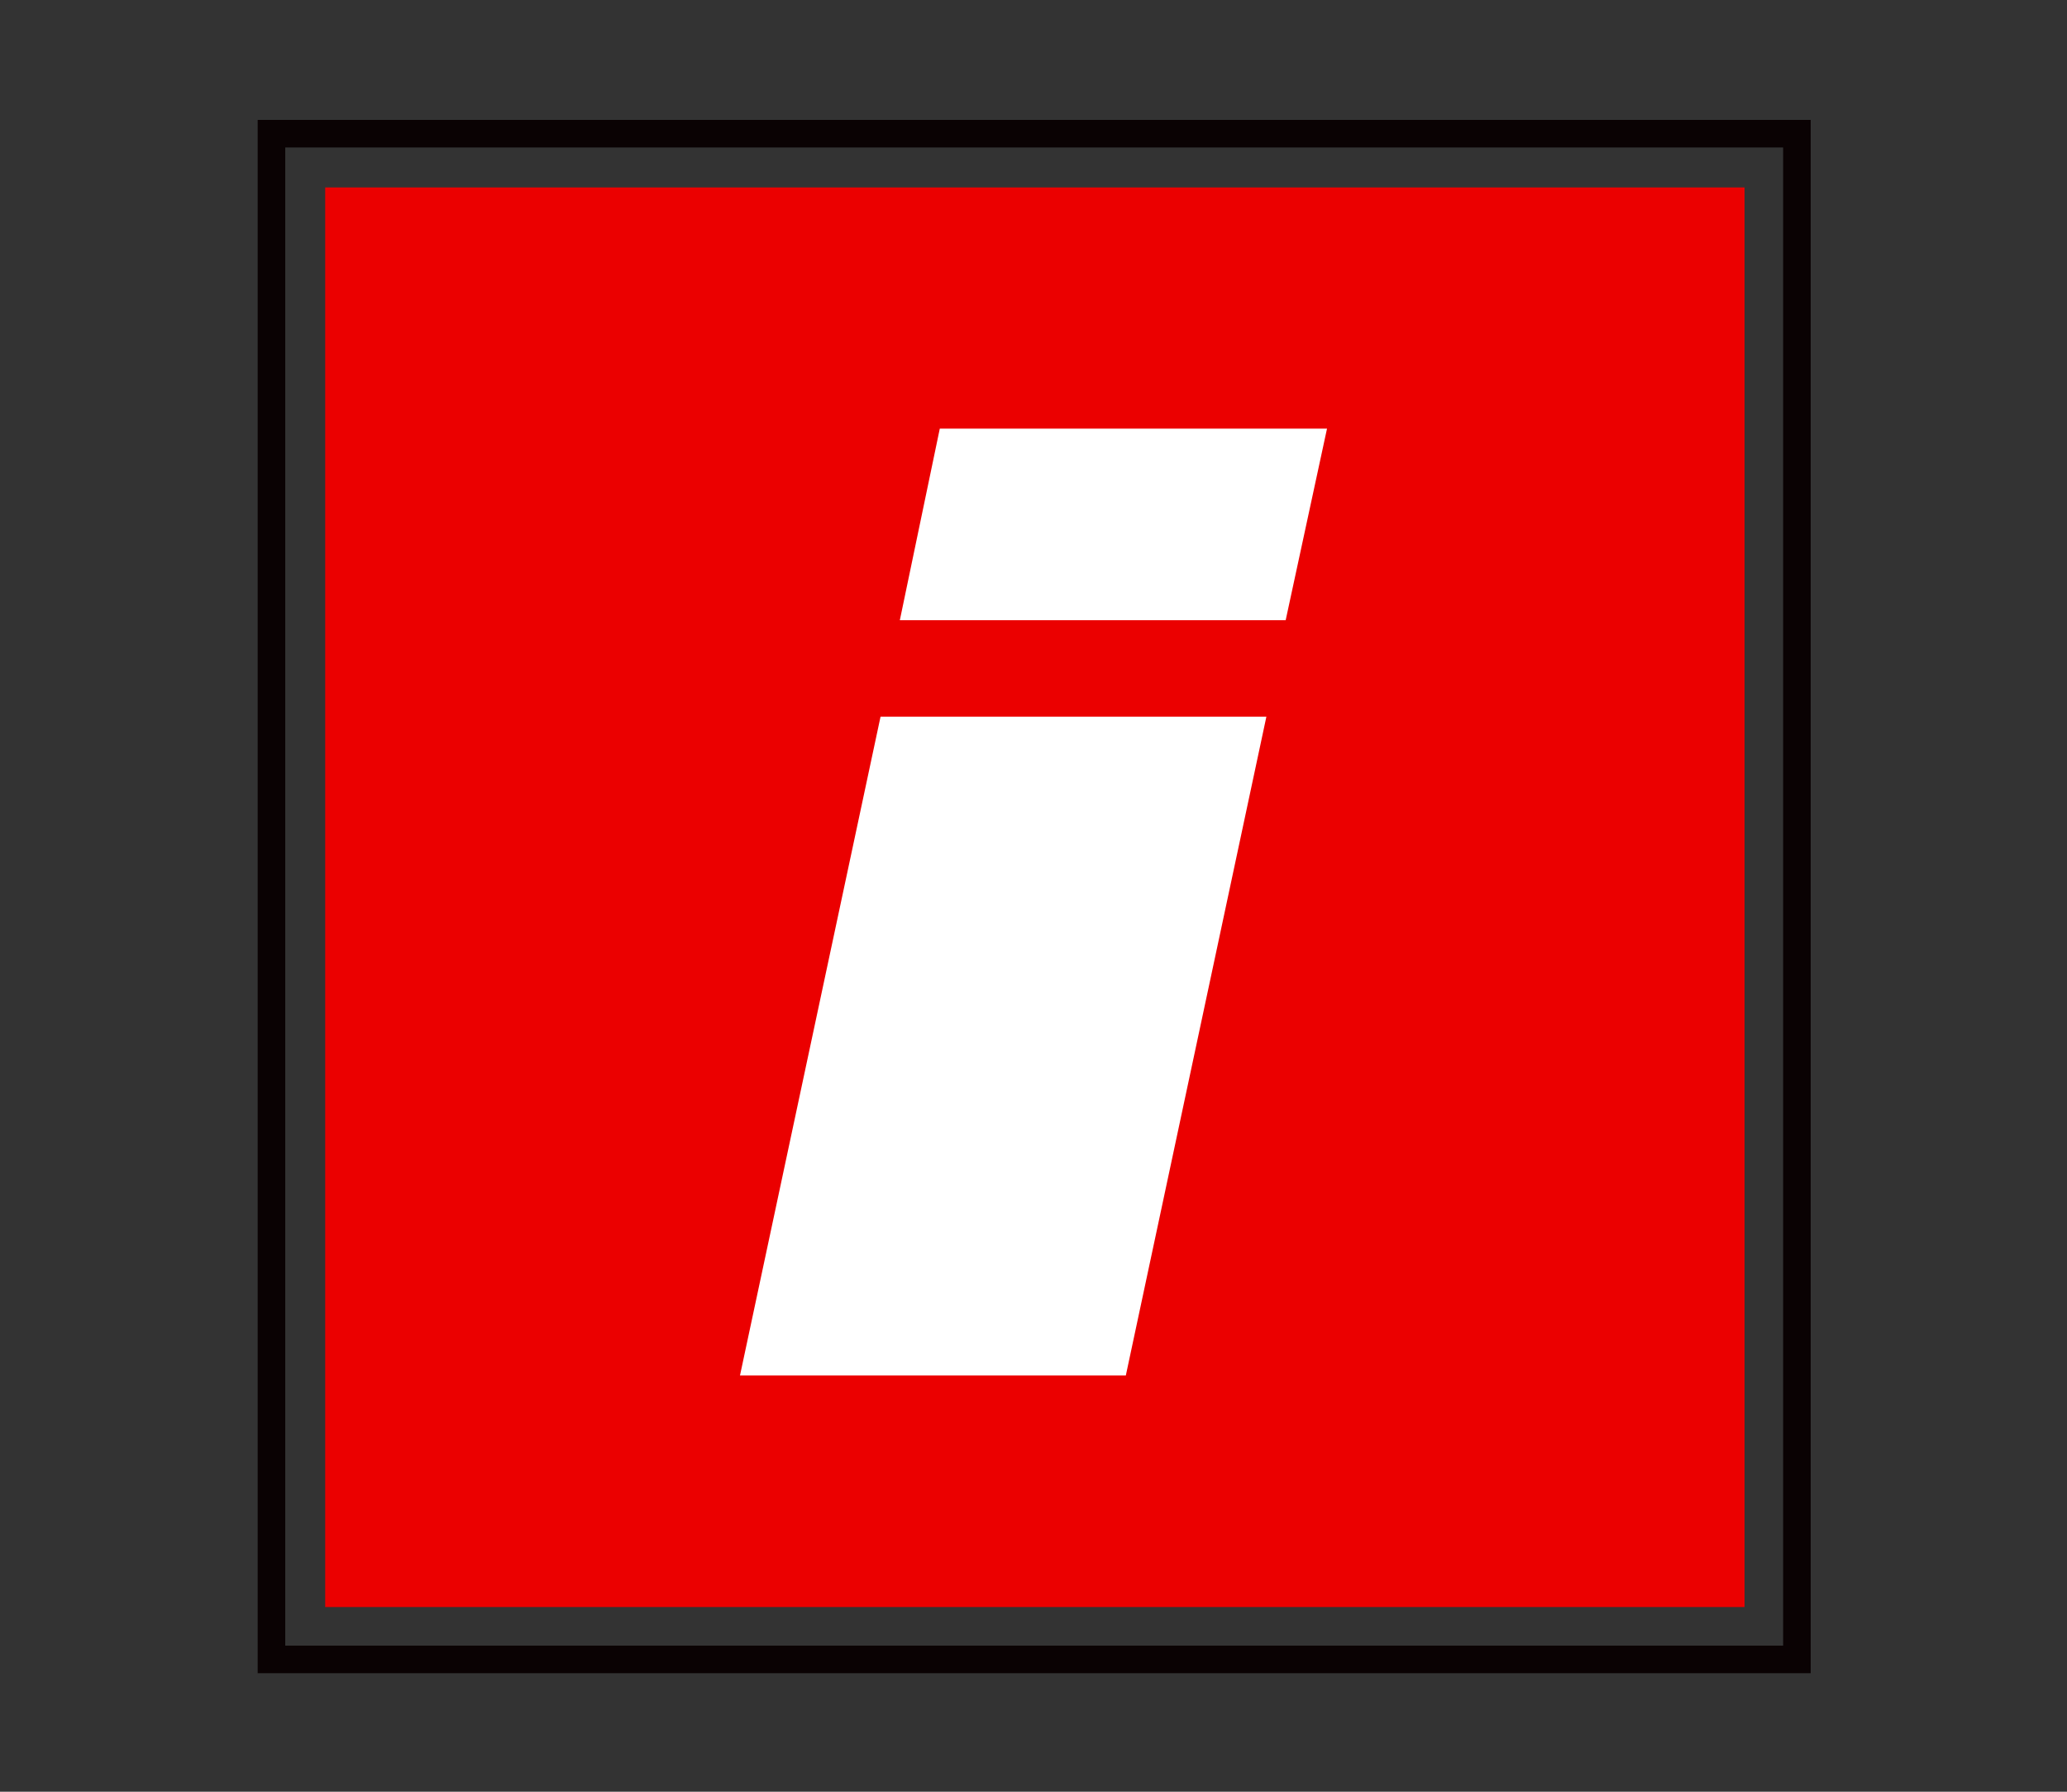 <?xml version="1.0" encoding="utf-8"?>
<!-- Generator: Adobe Illustrator 26.3.1, SVG Export Plug-In . SVG Version: 6.00 Build 0)  -->
<svg version="1.1" id="Layer_1" xmlns="http://www.w3.org/2000/svg" xmlns:xlink="http://www.w3.org/1999/xlink" x="0px" y="0px"
	 viewBox="0 0 150 130" style="enable-background:new 0 0 150 130;" xml:space="preserve">
<rect x="0" y="0" width="150" height="130" fill="#333333" stroke="none"/>
<style type="text/css">
	.st0{fill:#EB0000;}
	.st1{fill:none;stroke:#0A0203;stroke-width:2;stroke-miterlimit:10;}
	.st2{enable-background:new    ;}
	.st3{fill:#FFFFFF;}
</style>
<g>
	<rect x="23.6" y="13.6" class="st0" width="103" height="103"/>
	<rect x="19.7" y="9.7" class="st1" width="110.7" height="110.7"/>
	<g class="st2">
		<path class="st3" d="M91.9,52L81.7,99.8h-28L63.9,52H91.9z M96.3,31.1L93.3,45h-28l2.9-13.9H96.3z"/>
	</g>
</g>
</svg>